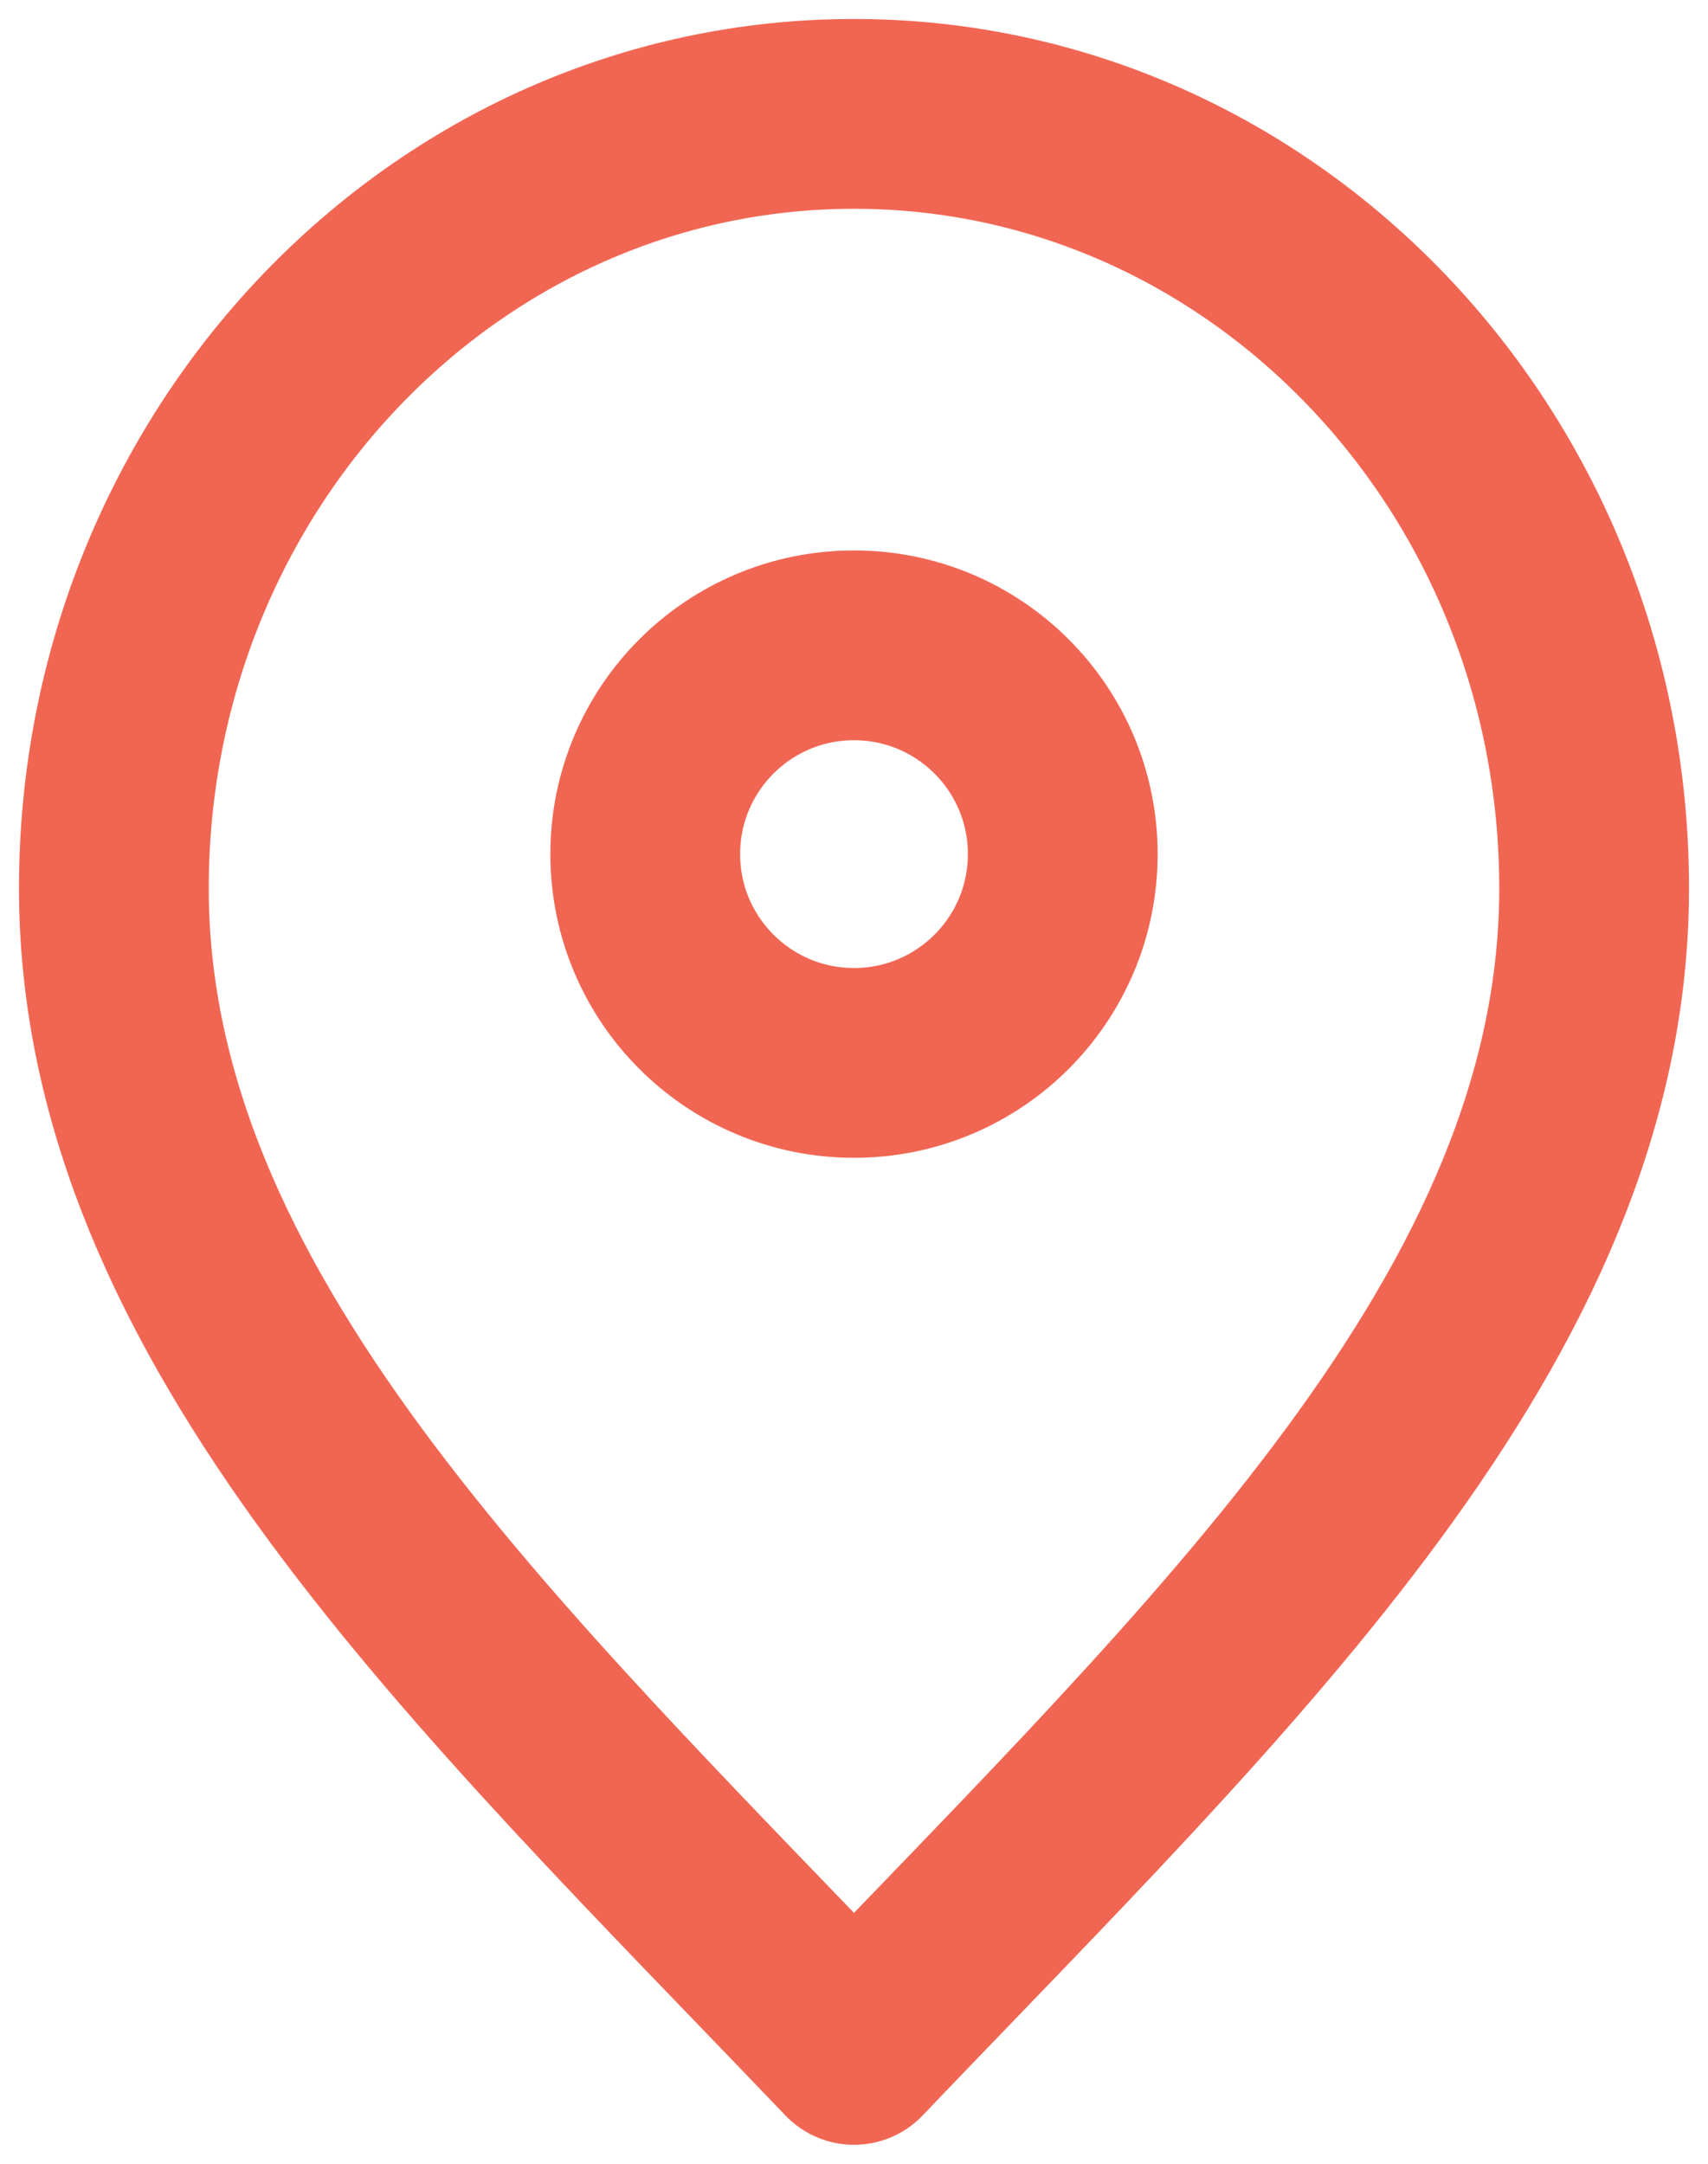 <svg width="45" height="57" viewBox="0 0 45 57" fill="none" xmlns="http://www.w3.org/2000/svg">
<path d="M22.5 54C32.25 43.8 42 34.666 42 23.4C42 12.133 33.27 3 22.5 3C11.73 3 3 12.133 3 23.4C3 34.666 12.75 43.8 22.5 54Z" stroke="#F16653" stroke-width="5" stroke-linecap="round" stroke-linejoin="round"/>
<path d="M22.5 28C25.538 28 28 25.538 28 22.5C28 19.462 25.538 17 22.5 17C19.462 17 17 19.462 17 22.5C17 25.538 19.462 28 22.5 28Z" stroke="#F16653" stroke-width="5" stroke-linecap="round" stroke-linejoin="round"/>
</svg>

